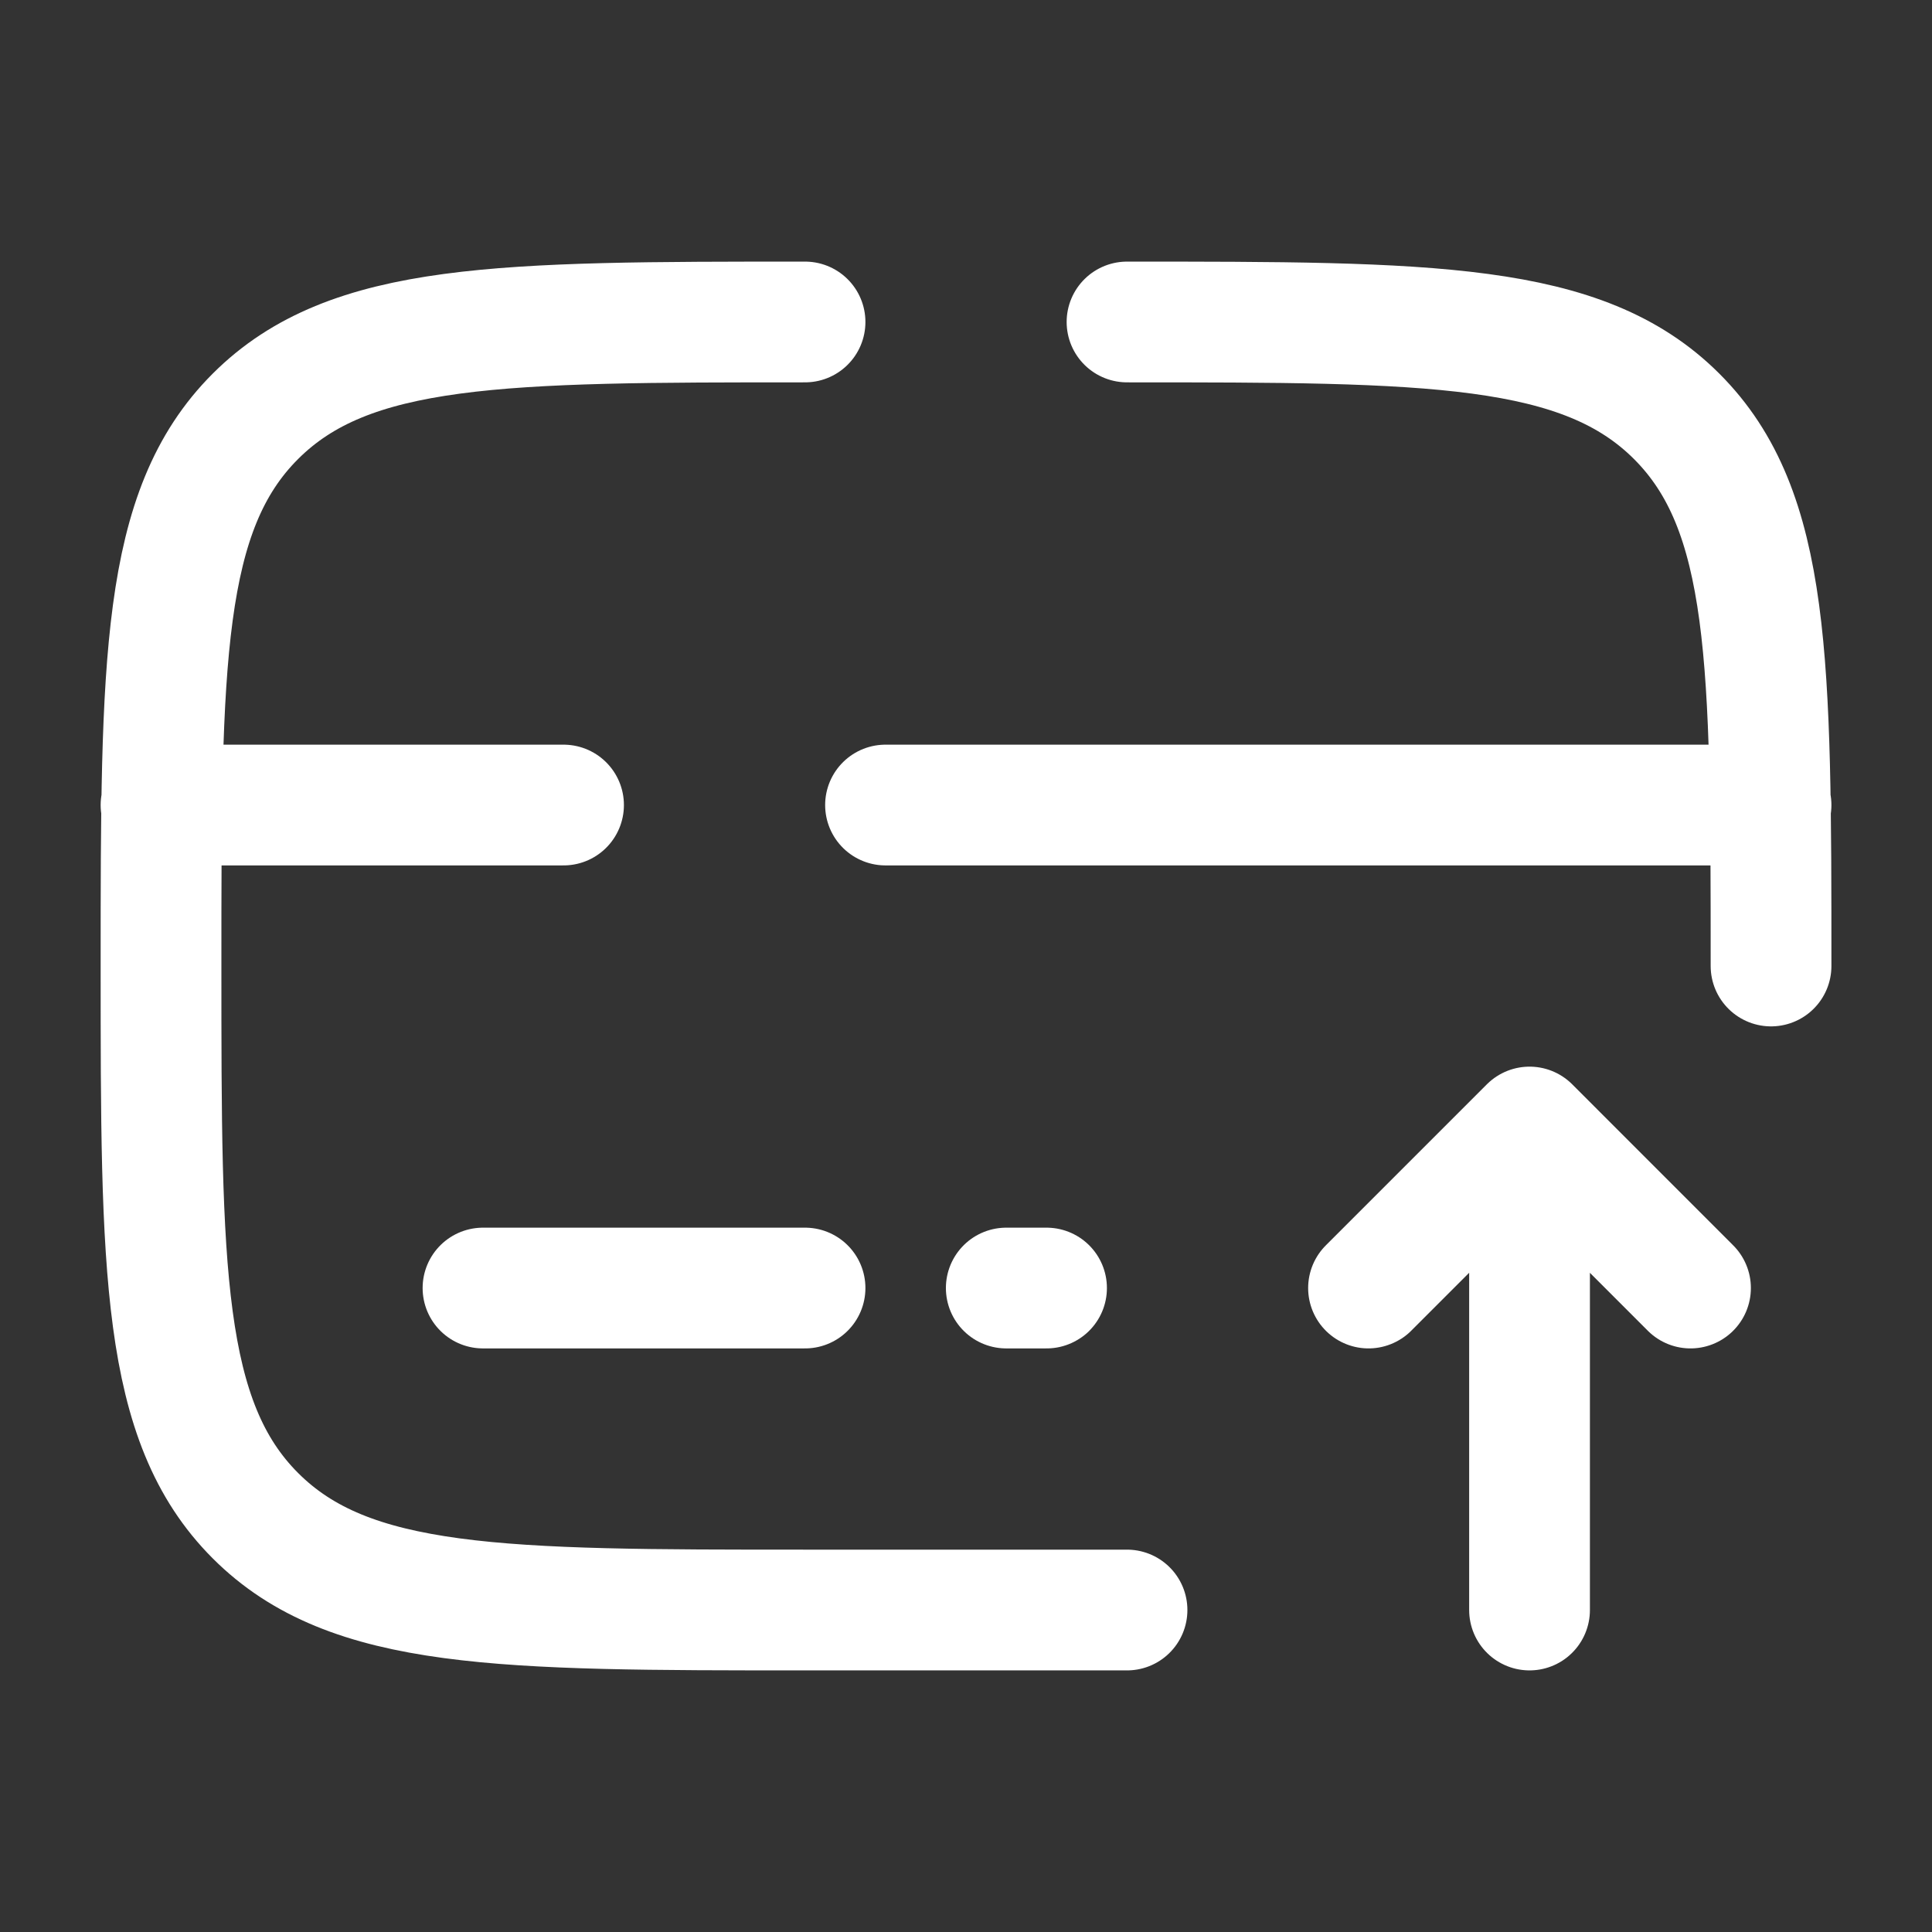 <svg width="32" height="32" viewBox="0 0 32 32" fill="none" xmlns="http://www.w3.org/2000/svg">
<rect x="0" y="0" width="32" height="32" fill="#333333" stroke="none"/>
<path d="M25.334 26.667V18.667M25.334 18.667L28 21.334M25.334 18.667L22.667 21.334" stroke="white" stroke-width="2" stroke-linecap="round" stroke-linejoin="round"/>
<path d="M29.334 16C29.334 10.972 29.334 8.457 27.771 6.896C26.208 5.335 23.695 5.333 18.667 5.333M18.667 26.667H13.334C8.306 26.667 5.791 26.667 4.23 25.104C2.668 23.541 2.667 21.028 2.667 16C2.667 10.972 2.667 8.457 4.23 6.896C5.792 5.335 8.306 5.333 13.334 5.333M13.334 21.334H8M17.334 21.334H16.667M2.667 13.334H9.334M29.334 13.334H14.667" stroke="white" stroke-width="2" stroke-linecap="round"/>
</svg>
